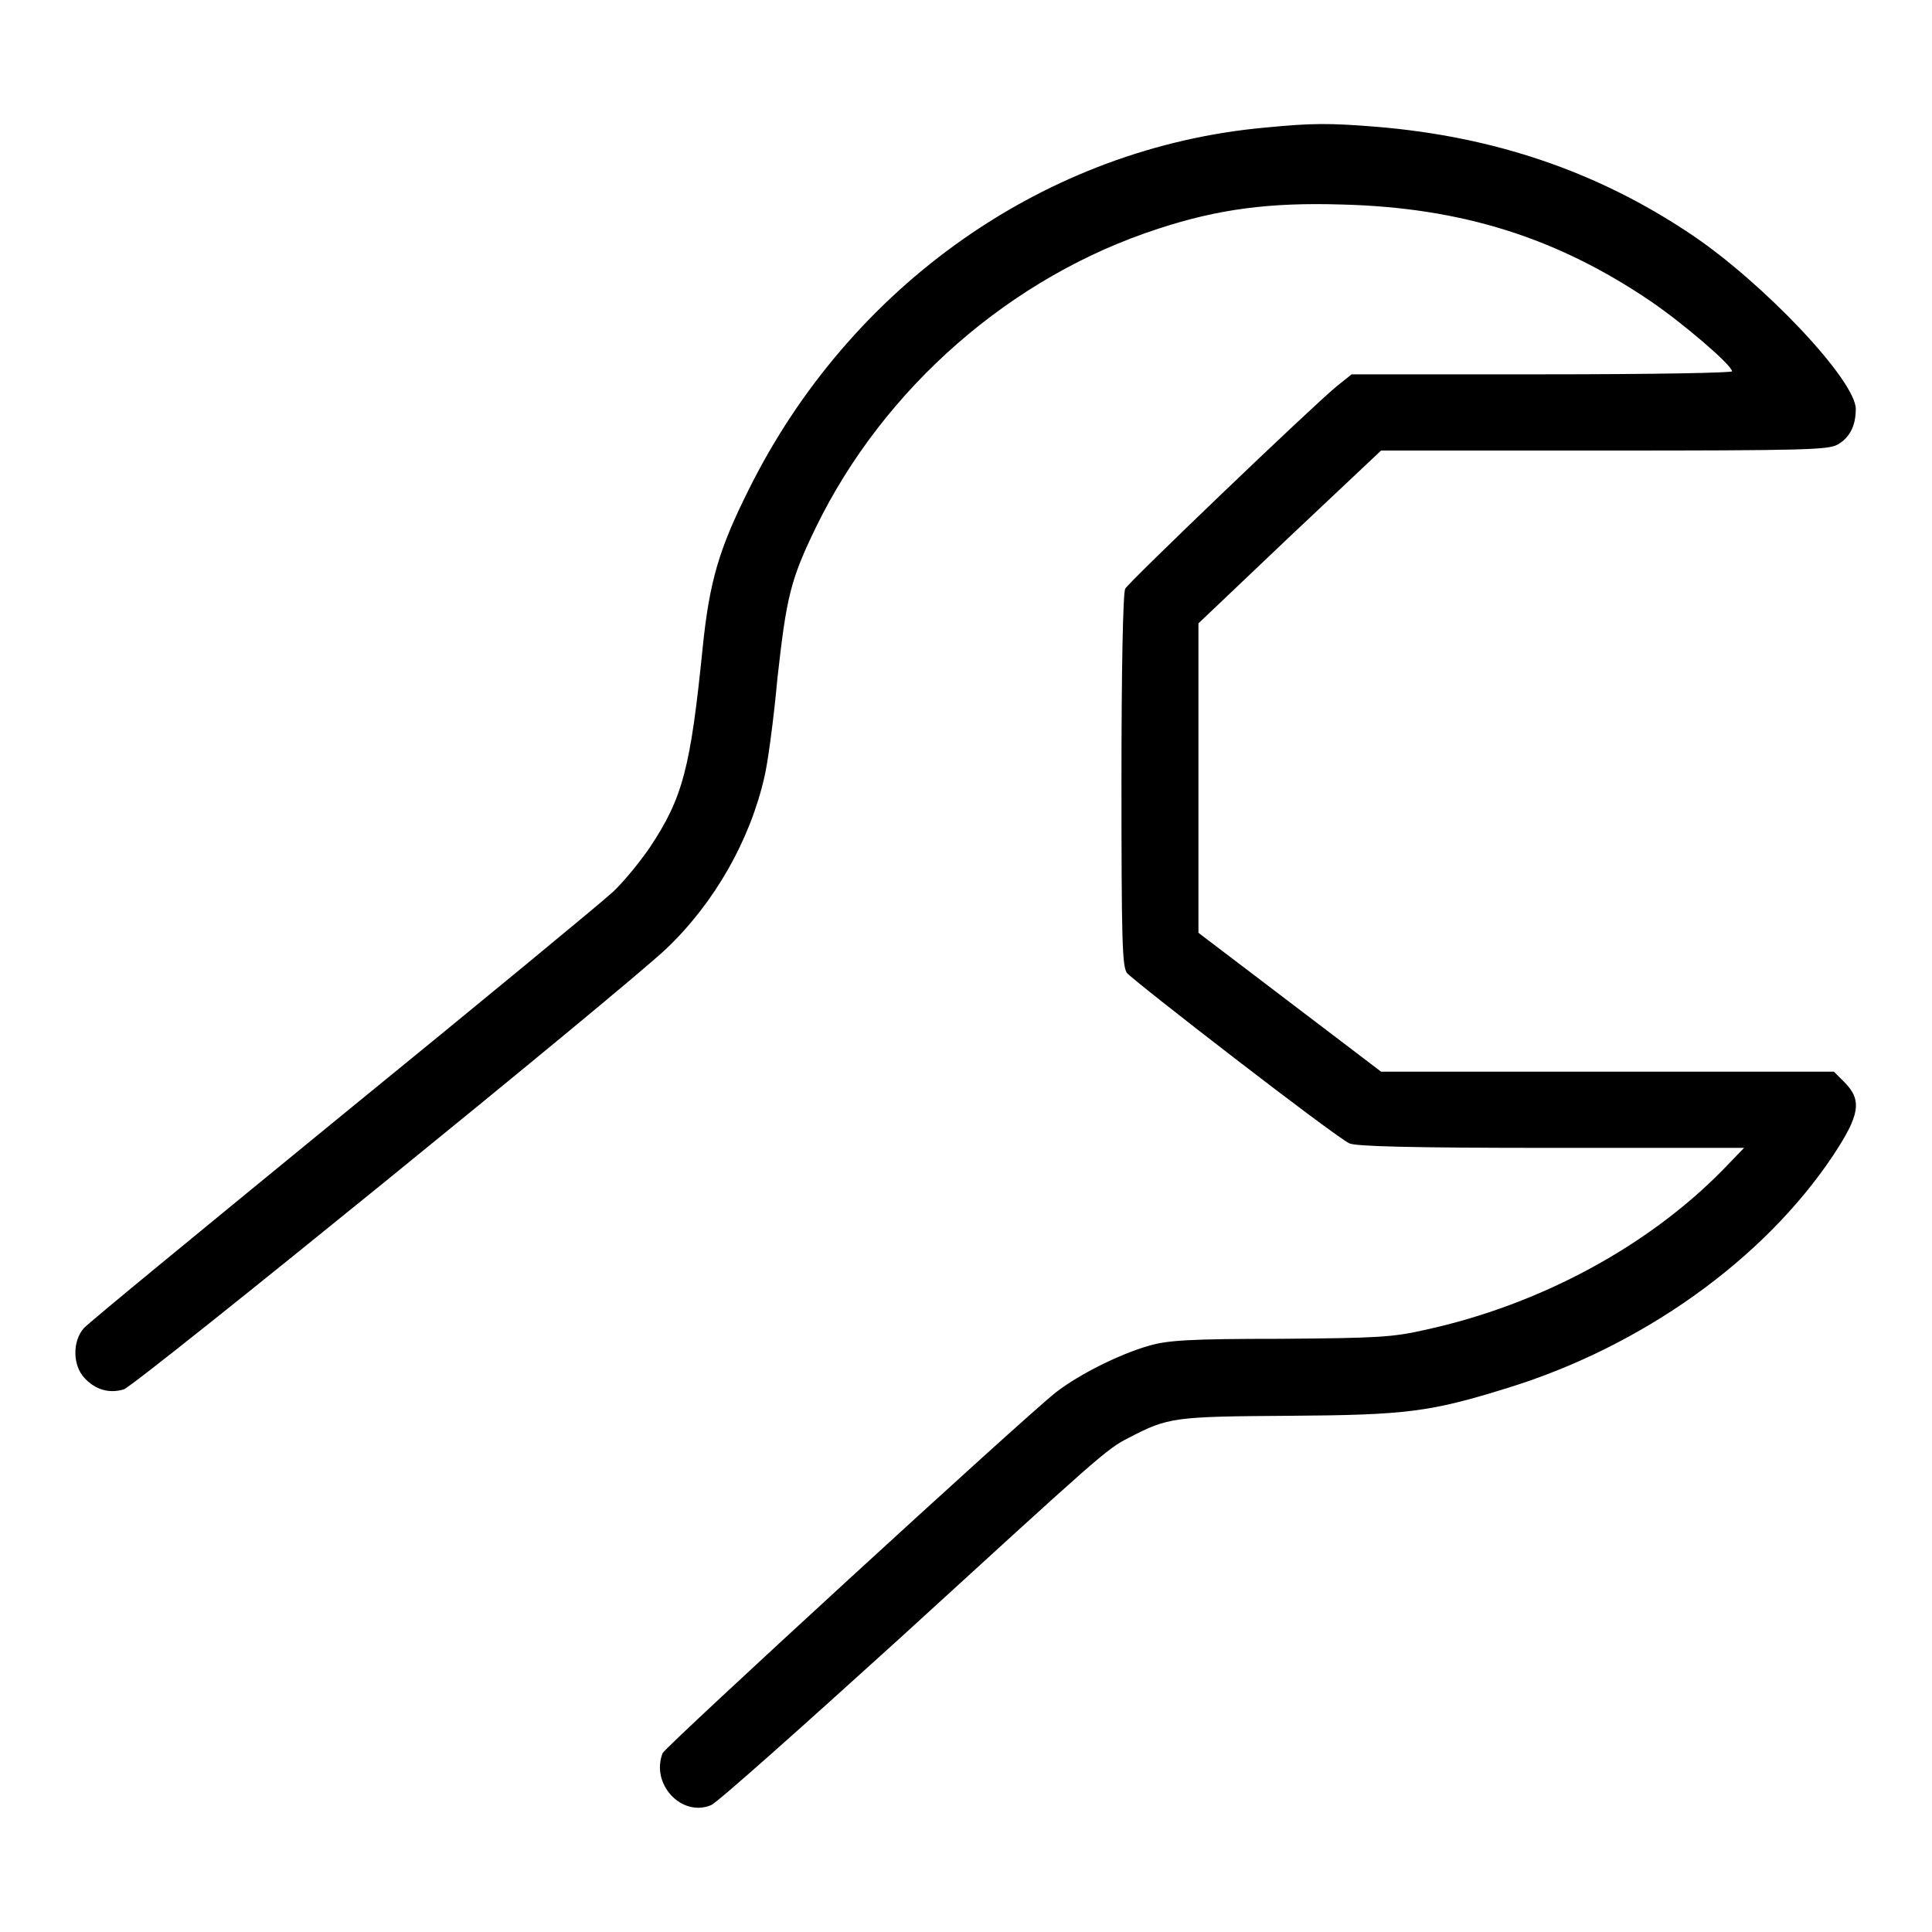 <?xml version="1.0" encoding="utf-8"?>
<!-- Svg Vector Icons : http://www.onlinewebfonts.com/icon -->
<!DOCTYPE svg PUBLIC "-//W3C//DTD SVG 1.1//EN" "http://www.w3.org/Graphics/SVG/1.1/DTD/svg11.dtd">
<svg version="1.1" xmlns="http://www.w3.org/2000/svg" xmlns:xlink="http://www.w3.org/1999/xlink" x="0px" y="0px" viewBox="0 0 256 256" enable-background="new 0 0 256 256" xml:space="preserve">
<g><g><g><path fill="#000000" d="M167.7,16.9c-29,2.6-55,20.8-68.5,48c-3.9,7.8-5.2,12.1-6.1,21c-1.6,15.8-2.6,19.8-7,26.4c-1.3,1.9-3.5,4.6-4.9,5.9c-1.4,1.3-17.5,14.6-35.8,29.5c-18.2,14.9-33.7,27.6-34.3,28.3c-1.5,1.7-1.5,4.9,0.1,6.6c1.4,1.5,3.2,2.1,5.2,1.5c1.6-0.5,66.1-52.9,71.9-58.4c6.4-6.1,11.1-14.4,13-22.8c0.4-1.6,1.2-7.4,1.7-12.9c1.2-10.8,1.7-13.1,5.1-20.1c9-18.5,25.9-33.3,45.4-39.6c7.9-2.6,14.8-3.5,24.3-3.2c15.9,0.4,28.5,4.4,40.9,12.8c4.4,3,10.8,8.5,10.8,9.3c0,0.2-10.2,0.4-25.2,0.4h-25.2l-2,1.6c-3.5,2.9-27.5,25.9-28,26.8c-0.3,0.5-0.5,10.8-0.5,25.3c0,21.3,0.1,24.6,0.7,25.6c0.8,1,27.4,21.6,29.5,22.6c0.8,0.4,8.1,0.6,26.7,0.6h25.6l-2.8,2.9c-10,10.2-24.3,17.9-39.4,21.2c-4.4,1-6.3,1.1-19.3,1.2c-11.9,0-14.9,0.2-17.3,0.9c-3.9,1.1-9.3,3.8-12.4,6.2c-4.3,3.4-51.7,46.9-52.1,47.8c-1.6,4.1,2.5,8.5,6.4,6.9c0.8-0.3,12-10.3,24.9-22c26.6-24.3,27.5-25.2,30.5-26.7c5.2-2.7,5.9-2.8,21.2-2.9c15.6-0.1,18.7-0.5,29-3.7c17.8-5.5,33.9-17,43.1-30.8c3.5-5.3,3.9-7.3,1.5-9.7l-1.4-1.4H213H183l-12.1-9.2l-12.1-9.2v-20.6V82.6l12.1-11.5l12.1-11.4h29.6c26.7,0,29.7-0.1,30.9-0.8c1.6-0.9,2.4-2.5,2.4-4.7c0-3.8-12.3-16.8-21.9-23.2c-12.4-8.3-26-12.9-41.6-14.2C176.1,16.3,173.9,16.3,167.7,16.9z"/></g></g></g>
</svg>